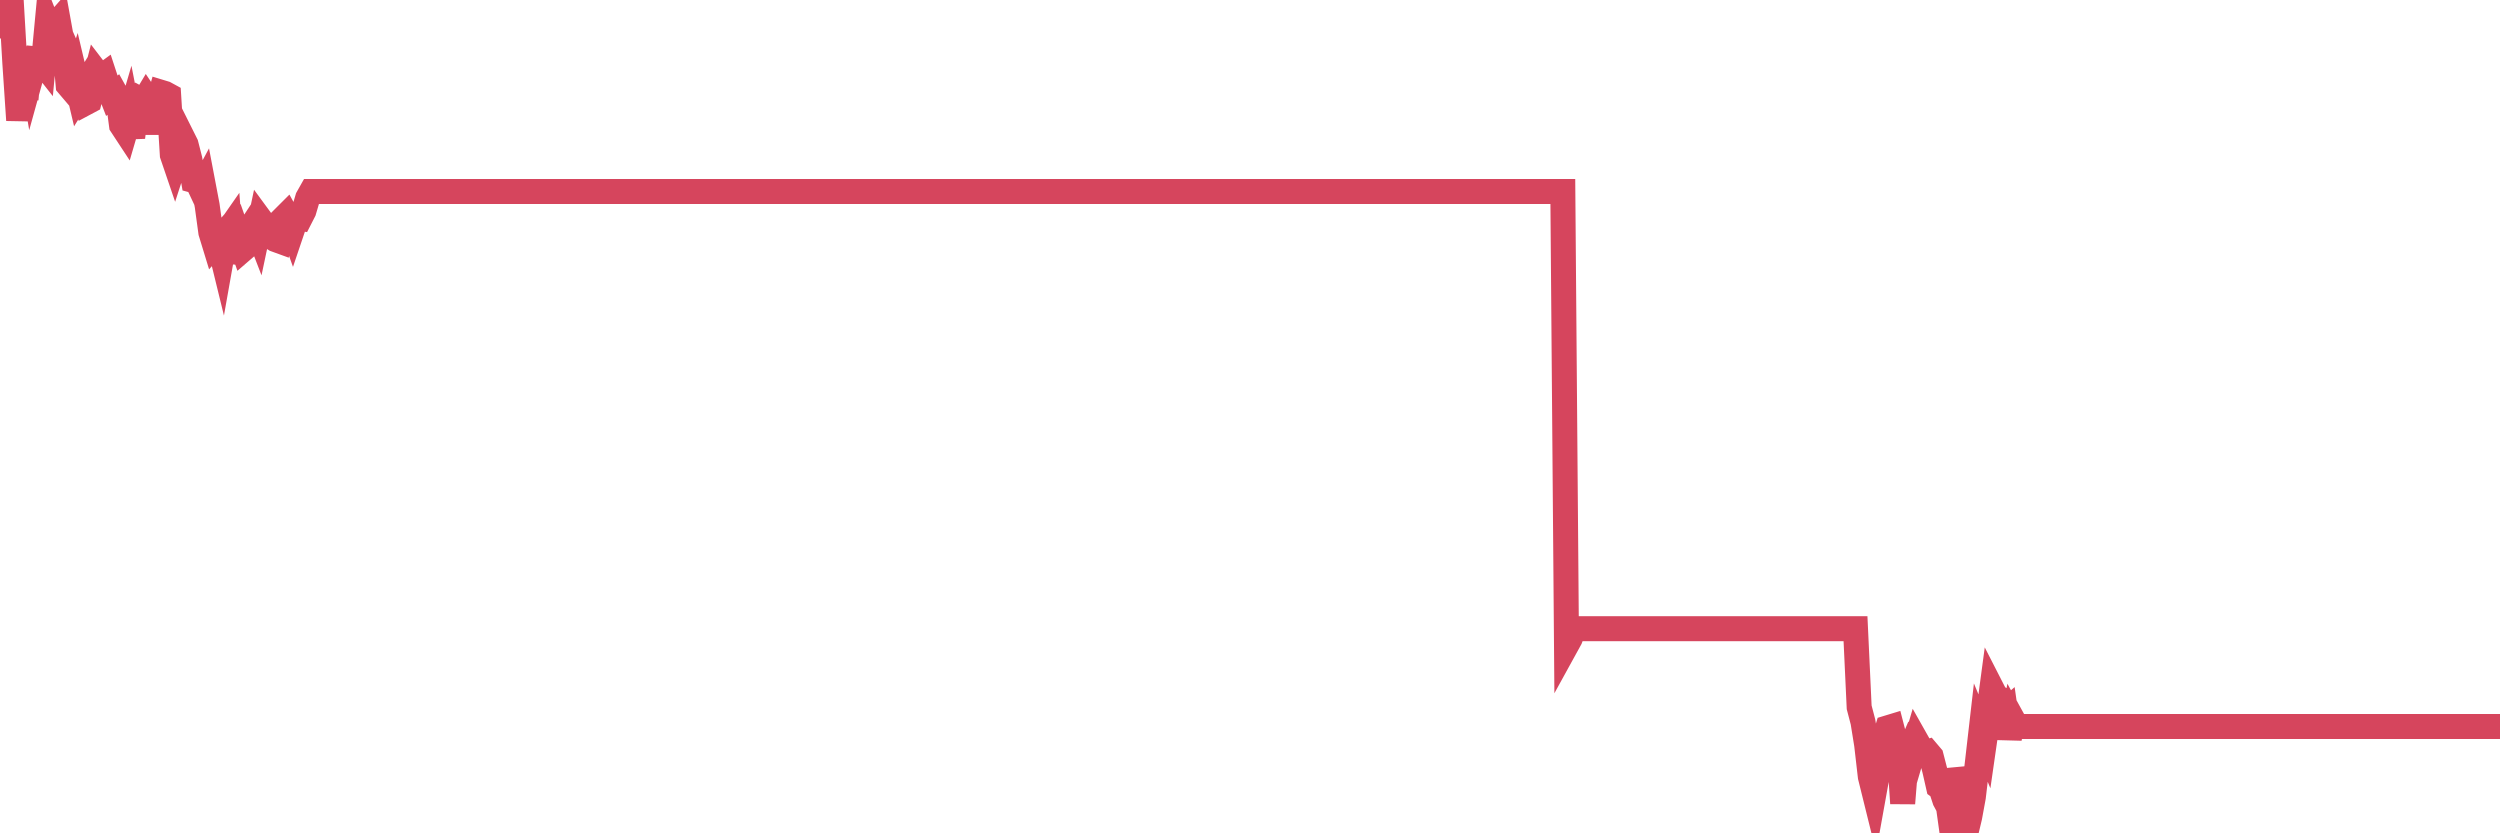 <?xml version="1.0"?><svg width="150px" height="50px" xmlns="http://www.w3.org/2000/svg" xmlns:xlink="http://www.w3.org/1999/xlink"> <polyline fill="none" stroke="#d6455d" stroke-width="1.5px" stroke-linecap="round" stroke-miterlimit="5" points="0.00,1.56 0.22,1.05 0.45,0.17 0.67,0.00 0.89,3.77 1.12,7.21 1.34,5.12 1.56,5.95 1.79,3.53 1.93,4.36 2.16,3.53 2.38,3.55 2.60,3.83 2.83,1.39 3.05,1.95 3.27,1.54 3.50,1.28 3.65,2.11 3.87,2.61 4.09,5.11 4.32,5.38 4.54,4.72 4.76,5.65 4.99,5.28 5.21,6.14 5.36,6.06 5.58,5.21 5.80,4.35 6.03,4.65 6.25,4.49 6.47,5.16 6.70,5.75 6.92,5.58 7.07,5.85 7.29,7.51 7.52,7.86 7.74,7.11 7.96,8.24 8.19,6.37 8.41,5.97 8.63,6.09 8.78,5.84 9.00,6.17 9.23,8.00 9.45,6.34 9.67,5.54 9.90,5.61 10.12,5.73 10.34,9.29 10.49,9.73 10.72,9.02 10.94,8.22 11.16,8.66 11.39,9.56 11.61,10.83 11.83,10.89 12.06,11.38 12.20,11.12 12.43,12.33 12.65,13.94 12.87,14.66 13.10,14.40 13.32,15.30 13.54,14.06 13.77,13.73 13.92,15.75 14.14,14.81 14.36,14.30 14.59,14.96 14.81,14.77 15.03,13.67 15.26,13.32 15.48,13.89 15.63,13.18 15.85,13.48 16.07,13.53 16.30,14.23 16.52,14.37 16.74,14.45 16.97,13.13 17.19,12.91 17.41,13.31 17.56,13.73 17.79,13.05 18.01,13.09 18.23,12.66 18.46,11.88 18.68,11.49 18.90,11.49 19.13,11.49 19.27,11.49 19.50,11.49 19.72,11.49 19.94,11.49 20.17,11.49 20.39,11.49 20.61,11.49 20.84,11.49 20.99,11.49 21.21,11.49 21.43,11.49 21.66,11.49 21.88,11.49 22.10,11.49 22.33,11.49 22.55,11.49 22.70,11.49 22.92,11.49 23.14,11.49 23.37,11.49 23.59,11.49 23.81,11.49 24.04,11.49 24.26,11.49 24.41,11.49 24.63,11.49 24.86,11.49 25.08,11.49 25.30,11.49 25.53,11.49 25.75,11.49 25.97,11.49 26.12,11.49 26.34,11.49 26.57,11.49 26.79,11.49 27.01,11.49 27.24,11.49 27.46,11.49 27.68,11.49 27.83,11.49 28.06,11.49 28.28,11.49 28.50,11.49 28.73,11.49 28.95,11.49 29.17,11.49 29.39,11.49 29.54,11.49 29.77,11.49 29.99,11.49 30.21,11.49 30.44,11.49 30.66,11.49 30.88,11.49 31.11,11.49 31.26,11.49 31.48,11.49 31.70,11.49 31.93,11.49 32.15,11.49 32.37,11.49 32.59,11.49 32.82,11.49 33.04,11.49 33.19,11.49 33.41,11.49 33.64,11.49 33.86,11.49 34.08,11.49 34.31,11.49 34.53,11.49 34.75,11.49 34.90,11.49 35.13,11.49 35.35,11.49 35.57,11.49 35.79,11.49 36.02,11.49 36.24,11.49 36.46,11.49 36.61,11.49 36.84,11.49 37.06,11.49 37.28,11.49 37.51,11.49 37.73,11.49 37.95,11.49 38.18,11.49 38.33,11.49 38.55,11.49 38.77,11.49 38.99,11.49 39.22,11.49 39.44,11.49 39.66,11.49 39.89,11.49 40.04,11.49 40.26,11.49 40.48,11.49 40.71,11.49 40.93,11.49 41.15,11.49 41.38,11.49 41.60,11.49 41.75,11.49 41.97,11.49 42.19,11.49 42.42,11.49 42.64,11.49 42.86,11.49 43.09,11.49 43.31,11.49 43.46,11.49 43.68,11.49 43.91,11.49 44.13,11.49 44.35,11.49 44.58,11.49 44.80,11.49 45.02,11.49 45.17,11.49 45.39,11.49 45.62,11.49 45.84,11.49 46.06,11.49 46.29,11.49 46.51,11.49 46.73,11.49 46.88,11.49 47.11,11.49 47.33,11.49 47.55,11.49 47.78,11.49 48.00,11.49 48.22,11.49 48.45,11.49 48.67,11.49 48.82,11.49 49.04,11.49 49.26,11.49 49.49,11.49 49.71,11.49 49.93,11.49 50.16,11.49 50.38,11.49 50.53,11.49 50.75,11.49 50.98,11.49 51.20,11.49 51.42,11.49 51.65,11.49 51.87,11.49 52.09,11.49 52.24,11.49 52.46,11.49 52.69,11.49 52.91,11.49 53.13,11.49 53.36,11.49 53.58,11.49 53.80,11.49 53.95,11.49 54.18,11.49 54.40,11.49 54.62,11.49 54.85,11.49 55.07,11.49 55.29,11.49 55.52,11.49 55.66,11.49 55.89,11.49 56.11,11.49 56.33,11.49 56.56,11.49 56.78,11.49 57.00,11.49 57.23,11.49 57.38,11.49 57.60,11.49 57.82,11.49 58.05,11.49 58.27,11.49 58.49,11.49 58.72,11.49 58.94,11.49 59.09,11.49 59.31,11.49 59.53,11.49 59.76,11.49 59.98,11.49 60.20,11.49 60.43,11.49 60.65,11.49 60.80,11.49 61.02,11.49 61.25,11.49 61.47,11.49 61.69,11.49 61.92,11.49 62.14,11.49 62.36,11.49 62.51,11.49 62.73,11.49 62.96,11.49 63.18,11.49 63.40,11.49 63.63,11.49 63.85,11.49 64.07,11.49 64.22,11.49 64.45,11.49 64.67,11.49 64.89,11.49 65.12,11.49 65.34,11.49 65.56,11.49 65.79,11.49 66.01,11.49 66.16,11.49 66.38,11.49 66.60,11.49 66.83,11.49 67.05,11.49 67.27,11.49 67.50,11.49 67.72,11.49 67.87,11.49 68.09,11.49 68.32,11.49 68.54,11.49 68.76,11.49 68.99,11.49 69.21,11.49 69.43,11.49 69.58,11.49 69.80,11.49 70.03,11.49 70.25,11.49 70.47,11.49 70.70,11.49 70.92,11.49 71.14,11.49 71.29,11.49 71.52,11.49 71.74,11.49 71.96,11.49 72.19,11.49 72.41,11.49 72.63,11.49 72.85,11.49 73.00,11.49 73.23,11.49 73.45,11.49 73.67,11.49 73.90,11.49 74.12,11.49 74.34,11.49 74.57,11.49 74.72,11.49 74.94,11.49 75.16,11.49 75.39,11.49 75.61,11.49 75.83,11.49 76.05,11.49 76.28,11.49 76.43,11.49 76.65,11.49 76.87,11.49 77.10,11.49 77.32,11.49 77.54,11.49 77.77,11.49 77.99,11.49 78.14,11.49 78.36,11.49 78.59,11.49 78.81,11.49 79.03,11.49 79.25,11.49 79.48,11.49 79.70,11.49 79.85,11.49 80.07,11.49 80.30,11.49 80.52,11.49 80.74,11.49 80.97,11.49 81.19,11.49 81.41,11.49 81.64,11.49 81.79,11.49 82.01,11.49 82.23,11.49 82.45,11.49 82.68,11.49 82.90,11.49 83.12,11.49 83.35,11.49 83.50,11.49 83.72,11.49 83.94,11.49 84.17,11.49 84.39,11.49 84.61,11.49 84.84,11.49 85.06,11.49 85.21,11.49 85.43,11.49 85.65,11.49 85.88,11.49 86.10,11.49 86.32,11.49 86.55,11.49 86.77,11.49 86.92,11.49 87.14,11.49 87.37,11.49 87.59,11.49 87.81,11.49 88.04,11.49 88.26,11.49 88.48,11.49 88.63,11.49 88.85,11.49 89.08,11.49 89.30,11.49 89.52,11.49 89.75,11.49 89.97,11.49 90.19,11.49 90.34,11.49 90.57,11.49 90.79,11.49 91.01,11.49 91.24,11.49 91.46,11.49 91.68,11.49 91.91,11.49 92.05,11.49 92.28,11.49 92.50,11.49 92.72,11.49 92.95,11.49 93.17,11.49 93.39,11.49 93.62,11.49 93.77,11.49 93.99,38.72 94.21,38.32 94.44,37.72 94.66,37.72 94.88,37.72 95.11,37.72 95.33,37.72 95.48,37.72 95.70,37.72 95.92,37.72 96.15,37.72 96.37,37.72 96.59,37.72 96.82,37.72 97.04,37.72 97.26,37.72 97.41,37.72 97.64,37.72 97.86,37.72 98.08,37.72 98.31,37.72 98.53,37.72 98.75,37.72 98.98,37.72 99.12,37.72 99.35,37.72 99.57,37.72 99.79,37.72 100.02,37.72 100.24,37.72 100.46,37.72 100.69,37.72 100.84,37.72 101.06,37.72 101.28,37.72 101.51,37.72 101.73,37.72 101.95,37.72 102.18,37.72 102.40,37.72 102.55,37.72 102.77,37.72 102.99,37.72 103.22,37.72 103.44,37.72 103.66,37.72 103.89,37.72 104.11,37.72 104.26,37.72 104.48,37.72 104.71,37.72 104.93,37.72 105.15,37.72 105.38,37.72 105.60,37.72 105.82,37.72 105.97,37.72 106.19,37.72 106.42,37.72 106.64,37.72 106.86,37.72 107.09,37.72 107.31,37.72 107.53,37.72 107.68,37.72 107.91,37.72 108.13,37.72 108.35,37.72 108.58,37.72 108.80,37.72 109.02,37.72 109.25,37.72 109.39,37.72 109.62,37.72 109.84,37.72 110.06,37.72 110.29,37.72 110.51,37.72 110.73,37.72 110.96,37.72 111.11,37.72 111.33,37.72 111.55,42.44 111.78,43.32 112.00,44.69 112.22,46.60 112.45,47.53 112.67,46.31 112.89,45.25 113.04,44.39 113.26,43.67 113.49,43.60 113.71,44.45 113.93,44.76 114.16,48.20 114.38,45.47 114.60,44.96 114.75,45.22 114.98,44.44 115.20,44.83 115.42,45.19 115.65,45.12 115.87,45.38 116.09,46.23 116.31,47.20 116.46,47.31 116.69,48.01 116.91,48.42 117.13,50.00 117.36,46.14 117.58,47.02 117.80,49.04 118.03,49.65 118.18,49.02 118.40,47.82 118.62,45.96 118.85,43.96 119.07,44.49 119.29,42.96 119.51,41.32 119.74,41.77 119.89,41.86 120.11,42.88 120.33,42.69 120.56,44.30 120.78,43.19 121.00,43.59 121.23,43.59 121.45,43.59 121.60,43.59 121.82,43.59 122.04,43.59 122.27,43.59 122.49,43.59 122.71,43.59 122.94,43.59 123.16,43.59 123.31,43.59 123.53,43.59 123.76,43.59 123.98,43.59 124.20,43.59 124.43,43.59 124.65,43.59 124.87,43.59 125.02,43.59 125.24,43.59 125.47,43.59 125.69,43.59 125.91,43.59 126.14,43.59 126.36,43.59 126.58,43.59 126.73,43.59 126.96,43.59 127.18,43.59 127.40,43.59 127.63,43.59 127.85,43.59 128.07,43.59 128.30,43.59 128.44,43.59 128.67,43.59 128.89,43.59 129.11,43.59 129.34,43.59 129.56,43.59 129.78,43.59 130.01,43.59 130.23,43.59 130.38,43.59 130.60,43.59 130.83,43.59 131.05,43.59 131.27,43.59 131.50,43.59 131.72,43.59 131.94,43.59 132.09,43.59 132.31,43.59 132.54,43.59 132.76,43.59 132.98,43.59 133.21,43.59 133.43,43.59 133.65,43.59 133.80,43.59 134.03,43.59 134.25,43.59 134.47,43.59 134.70,43.59 134.92,43.59 135.14,43.59 135.37,43.59 135.51,43.59 135.74,43.59 135.96,43.59 136.18,43.59 136.41,43.59 136.63,43.59 136.85,43.59 137.08,43.59 137.23,43.59 137.45,43.59 137.67,43.59 137.90,43.59 138.12,43.59 138.34,43.59 138.57,43.59 138.79,43.59 138.94,43.59 139.16,43.59 139.38,43.59 139.61,43.59 139.83,43.59 140.05,43.59 140.28,43.59 140.50,43.59 140.65,43.59 140.87,43.59 141.10,43.59 141.32,43.59 141.54,43.59 141.77,43.59 141.99,43.59 142.21,43.59 142.36,43.59 142.58,43.59 142.81,43.59 143.03,43.59 143.25,43.59 143.48,43.59 143.70,43.59 143.92,43.59 144.07,43.59 144.30,43.59 144.52,43.59 144.74,43.59 144.97,43.59 145.19,43.59 145.41,43.59 145.64,43.59 145.86,43.59 146.01,43.59 146.23,43.59 146.45,43.59 146.68,43.59 146.90,43.59 147.12,43.59 147.35,43.59 147.57,43.59 147.72,43.59 147.94,43.59 148.17,43.59 148.39,43.59 148.61,43.59 148.84,43.59 149.06,43.59 149.28,43.59 149.43,43.59 149.65,43.59 149.88,43.59 150.00,43.59 "/></svg>
